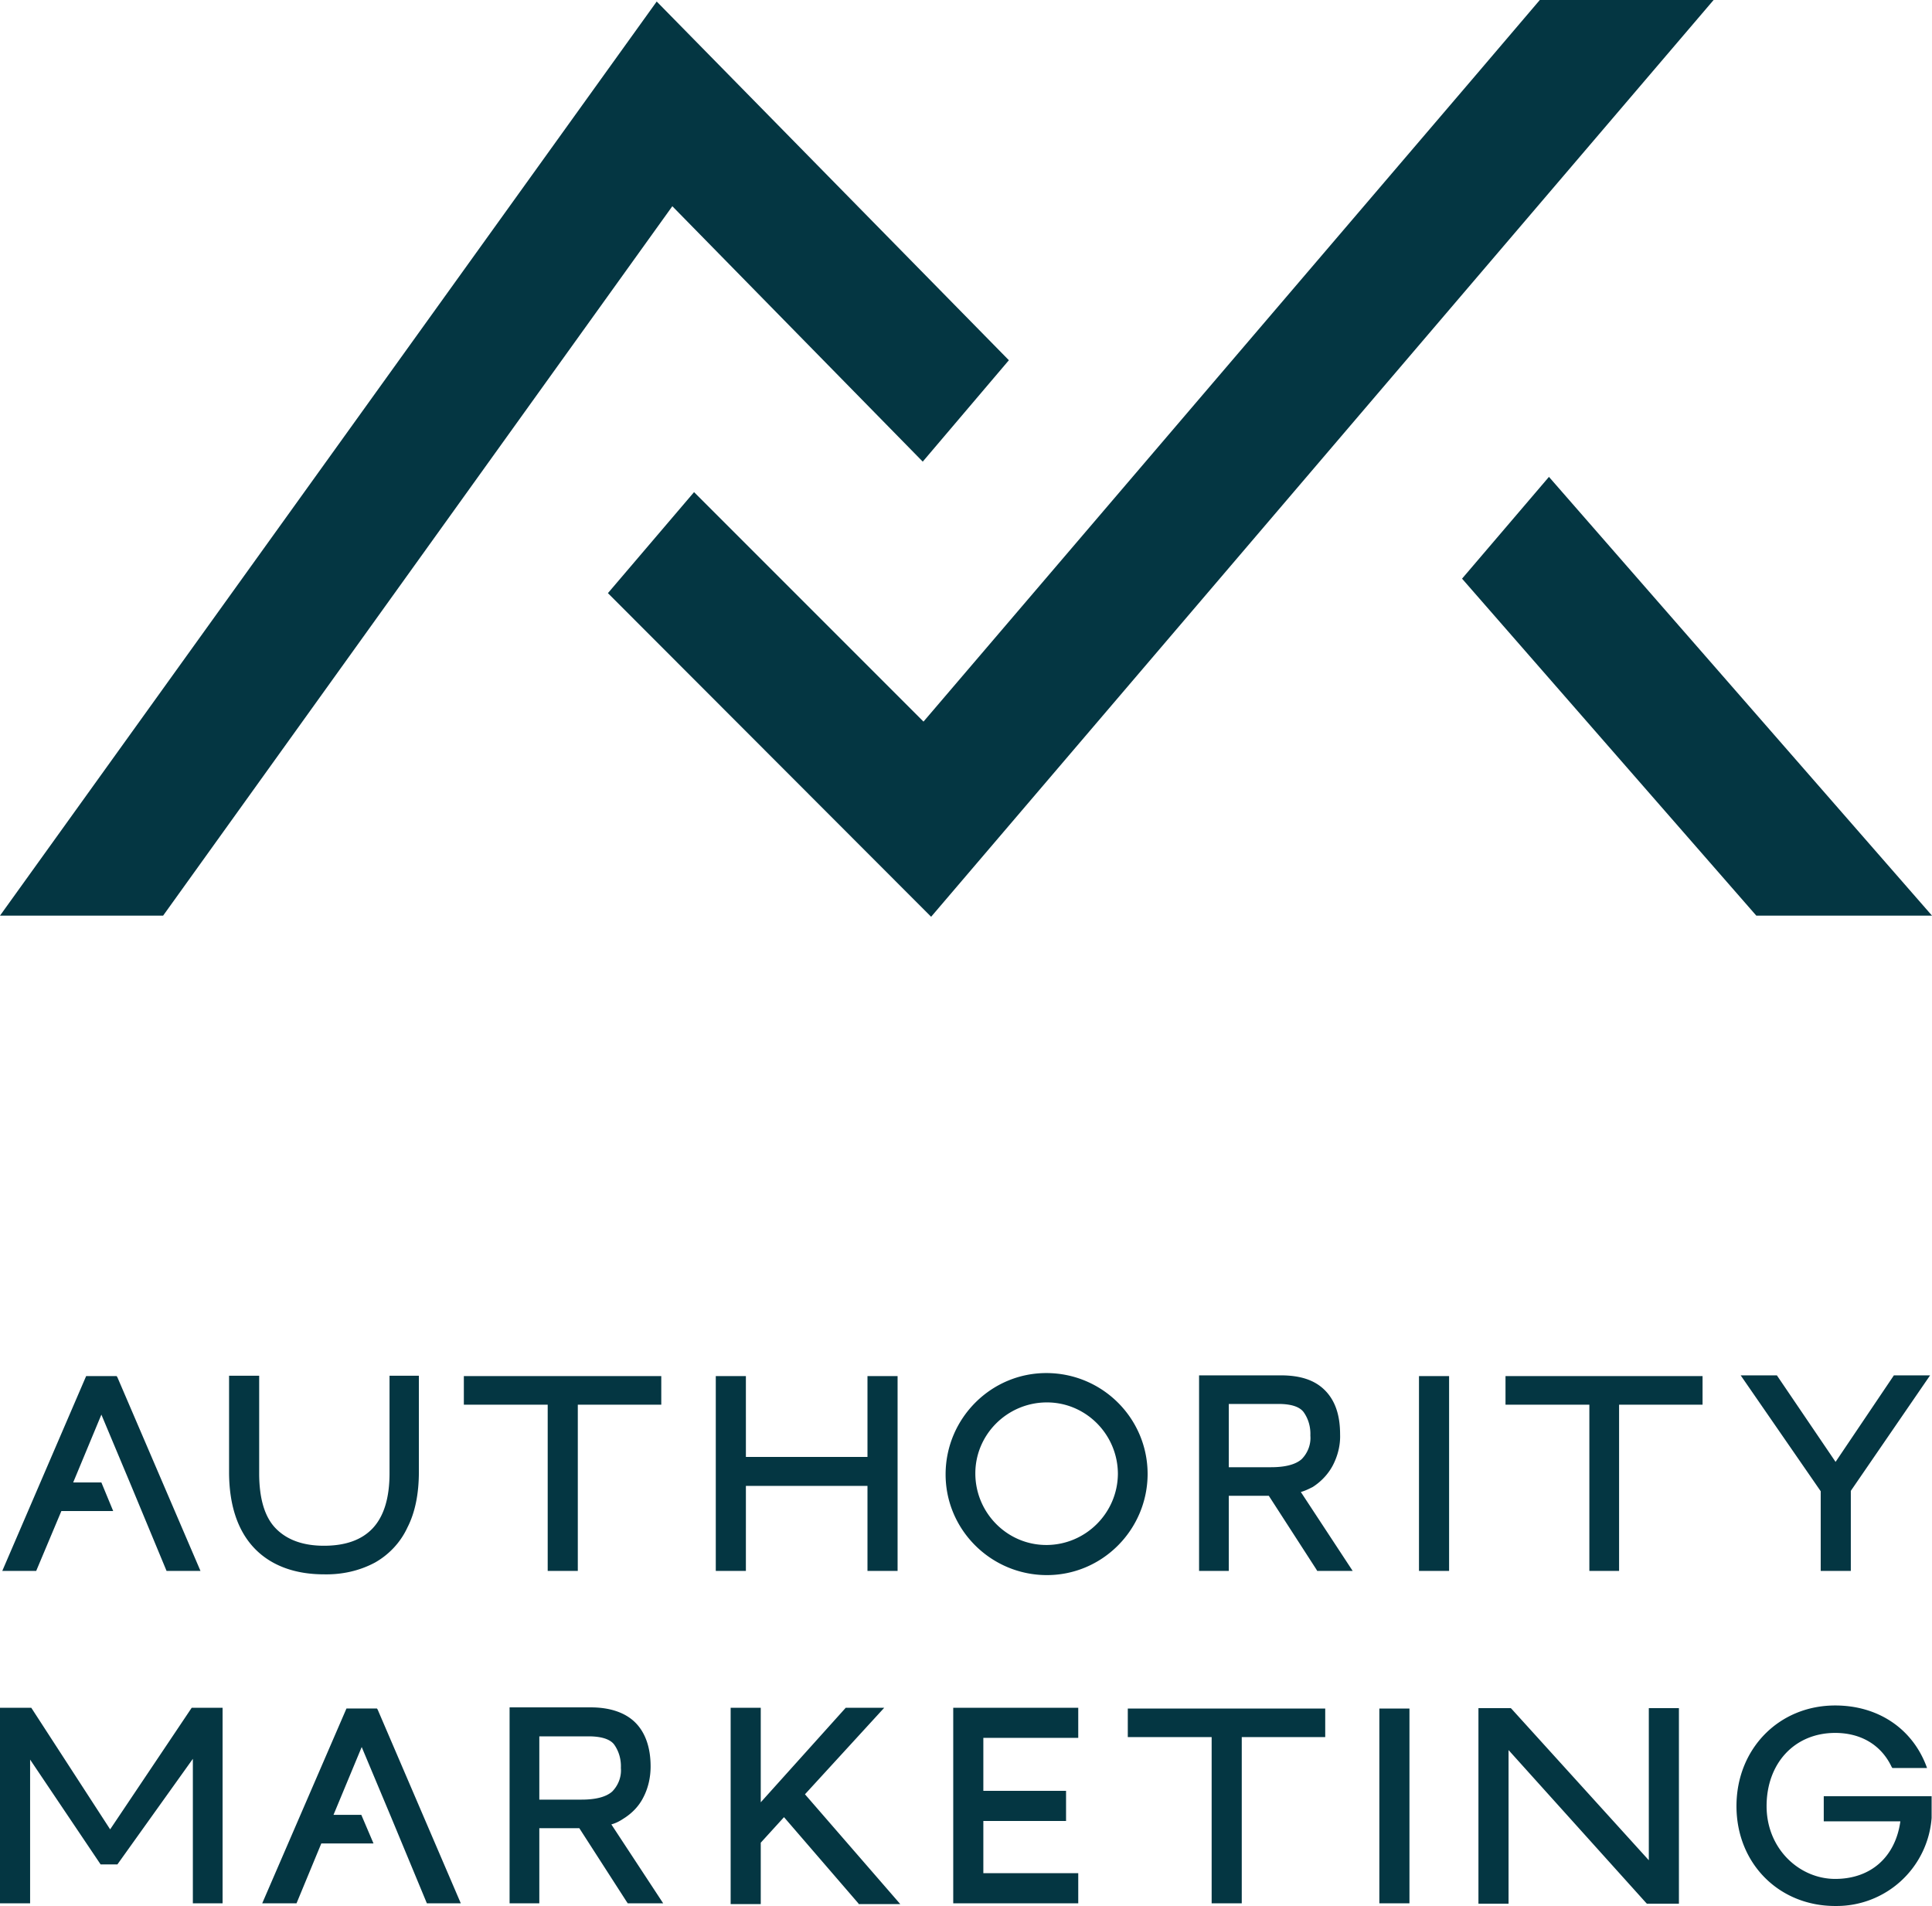 
<svg xmlns="http://www.w3.org/2000/svg" xmlns:v="https://vecta.io/nano" viewBox="0 0 506.9 500.1" fill="#043642"><path d="M98.9 448.2h-8l-22.1 51.1h9l6.5-15.7H98l-3.2-7.5h-7.3l7.4-17.8 7.8 18.6 9.3 22.4h8.9l-21.8-50.8zm64.5 29c2.3-1.4 4.2-3.3 5.4-5.7 1.3-2.5 1.9-5.3 1.9-8.1 0-5-1.4-8.9-4-11.5s-6.6-4-11.7-4h-21.3v51.4h7.8v-19.7H152l12.3 19.1.4.6h9.3l-13.6-20.7c1.1-.3 2.1-.8 3-1.4zm-21.9-5.1v-16.6h12.9c3.3 0 5.6.7 6.7 2.1 1.3 1.8 1.9 4 1.8 6.2.2 2.3-.7 4.6-2.3 6.2-1.6 1.4-4.3 2.1-8 2.1h-11.1zm337-.9v6.6h20.1c-1.3 9.3-7.7 15.1-17.1 15.1s-18-7.9-18-19.1 7.3-19.2 18-19.2c6.8 0 12.1 3.2 14.8 8.9l.2.3h9.1l-.3-.8c-3.8-9.7-12.7-15.6-23.8-15.6-14.8 0-25.9 11.4-25.9 26.4s11.1 26.2 25.9 26.2a24.99 24.99 0 0 0 25.3-23.1v-5.7h-28.3zm-182.6-15.5h22v43.6h7.9v-43.6h21.9v-7.5h-51.8zm66-7.5h7.9v51.1h-7.9zm-333 31.7L8.4 448.3l-.2-.3H0v51.3h7.9v-37.7l18.5 27.5h4.4l19.8-27.7v37.9h7.8V448h-8.1zm403.7 8.1l-36-39.7-.2-.2h-8.5v51.3h7.9v-40.3l36.1 40.1.2.2h8.4v-51.3h-7.9zm-182.5 11.3h32.8v-7.9H258v-13.7h21.7v-7.9H258v-13.9h24.9V448h-32.8zM232 448h-10.1l-22.3 24.8V448h-7.9v51.5h7.9v-16.1l6.1-6.7 19.5 22.6.1.2h10.9l-25-28.8zM98.4 409.9c3.7-2.1 6.7-5.3 8.5-9.2 2-3.9 3-8.8 3-14.6v-25.2h-7.7v25.6c0 6.5-1.5 11.3-4.4 14.4s-7.2 4.6-12.8 4.6-9.8-1.6-12.7-4.6S68 393 68 386.5v-25.6h-7.9v25.2c0 8.6 2.2 15.3 6.5 19.9s10.6 7 18.4 7c4.7.1 9.3-.9 13.4-3.1zm45.3 2.2h7.9v-43.6h21.9V361h-51.8v7.5h22zM395 368.5h22v43.6h7.8v-43.6h21.9V361H395zm-199.3 21.3h31.9v22.3h7.9V361h-7.9v21.2h-31.9V361h-7.9v51.1h7.9zM372.3 361h7.9v51.1h-7.9zm-97.6-.8c-14.6-.1-26.5 11.8-26.6 26.4s11.8 26.5 26.4 26.6 26.5-11.8 26.6-26.4v-.1c0-14.6-11.8-26.4-26.4-26.5zm0 45.1c-10.3.1-18.7-8.3-18.8-18.6s8.3-18.7 18.6-18.8 18.7 8.3 18.8 18.6v.2c-.1 10.2-8.4 18.5-18.6 18.6h0zm203 6.8h7.9v-21l20.8-30.3h-9.5l-15.3 22.7-15.4-22.7h-9.5l21 30.4zm-133.3-22c2.2-1.4 4.1-3.4 5.3-5.7 1.3-2.5 2-5.3 1.9-8.1 0-5.1-1.3-8.9-4-11.6s-6.5-3.9-11.6-3.9h-21.4v51.3h7.8v-19.7h10.5l12.4 19.2.3.5h9.3l-13.6-20.7c1.1-.3 2.1-.8 3.1-1.3zm-22-5.2v-16.6h13c3.3 0 5.5.7 6.6 2.1 1.3 1.8 1.9 4 1.8 6.2.2 2.3-.7 4.6-2.3 6.2-1.6 1.4-4.3 2.1-8 2.1h-11.1zM16.1 396.4h13.6l-3.1-7.5h-7.4l7.4-17.8 7.8 18.6 9.3 22.4h8.9l-21.8-50.8-.2-.3h-8l-22 51.1h8.9zM404 0l-16.7 19.6-145 169.7-60.2-60.2-22.6 26.5 84.8 84.9L449.6 0zm2.4 125.1l-22.8 26.7 77.2 88.4h46.1zm-164.3-4l22.6-26.6L172.3.4 0 240.2h42.8L176.4 54.1z"></path></svg>